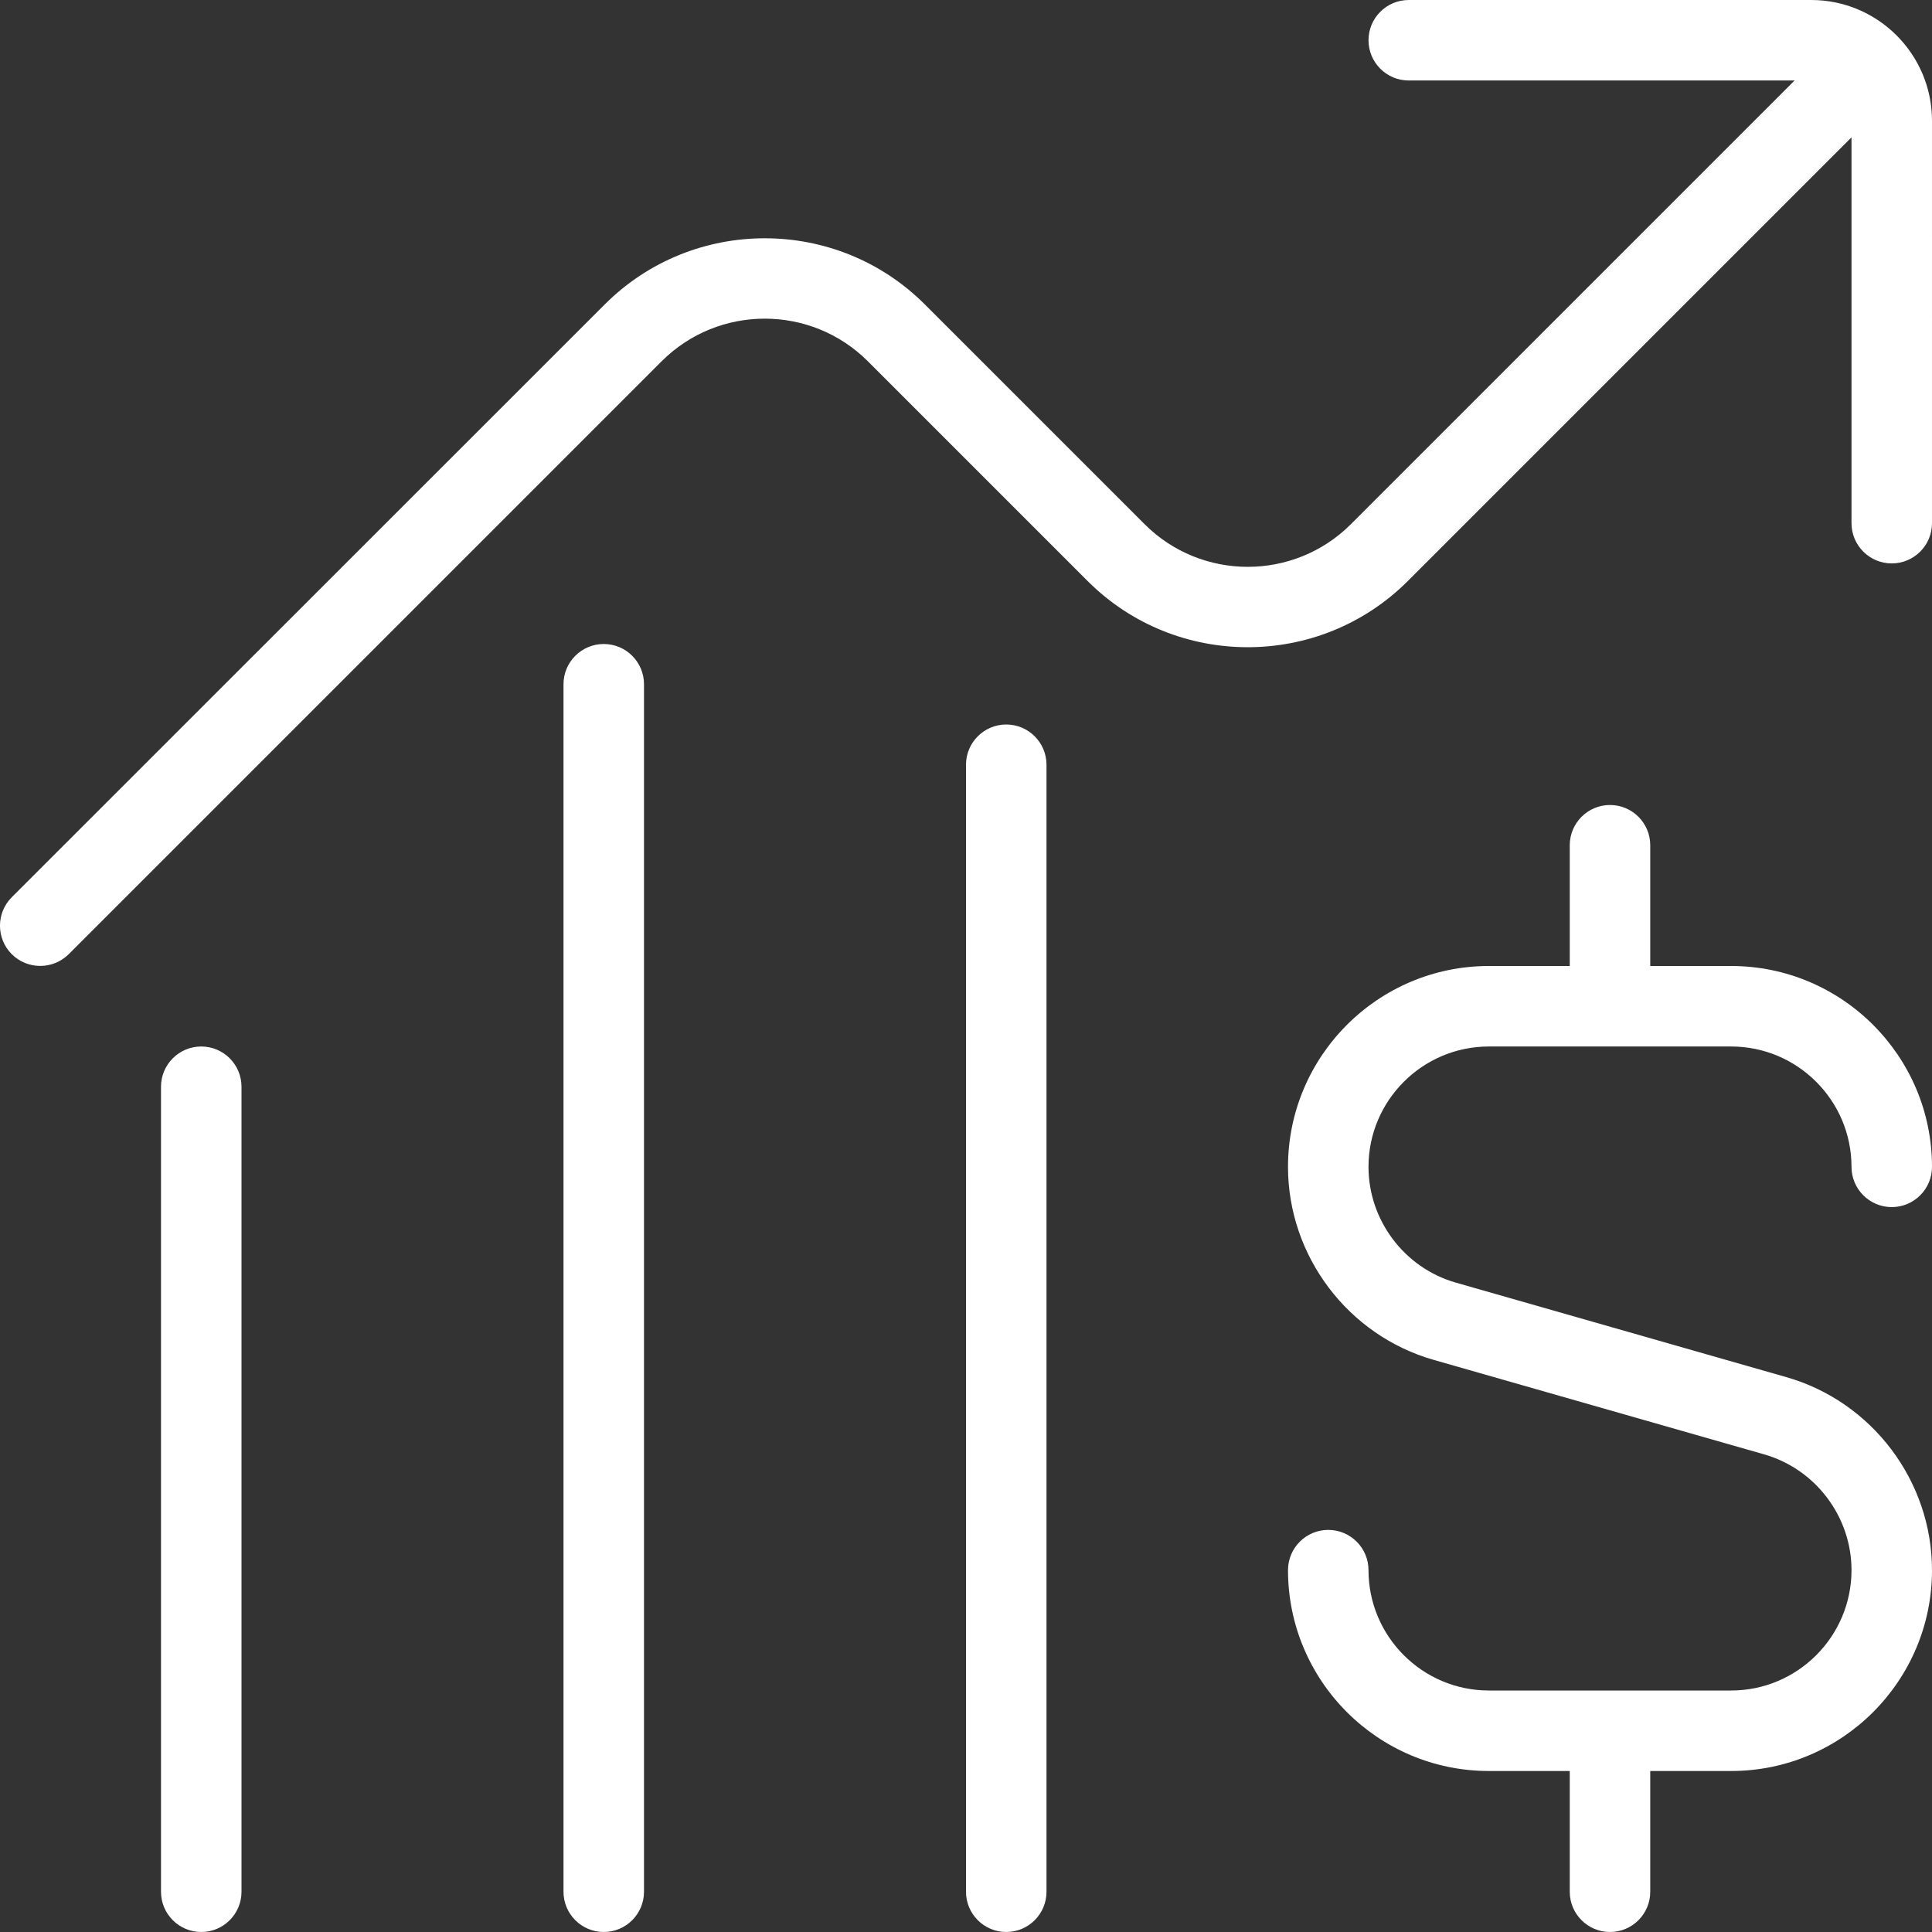 <?xml version="1.0" encoding="UTF-8"?>
<svg xmlns="http://www.w3.org/2000/svg" id="Layer_1" data-name="Layer 1" viewBox="0 0 24 24" fill="white">
  <rect x="0" y="0" width="24" height="24" fill="#333333" stroke="none"/>
  <path d="m17,14.495c0,.664.446,1.255,1.084,1.438l4.106,1.174c1.065.304,1.81,1.29,1.81,2.398,0,1.376-1.119,2.495-2.495,2.495h-1.005v1.5c0,.276-.224.5-.5.5s-.5-.224-.5-.5v-1.5h-1.005c-1.376,0-2.495-1.119-2.495-2.495,0-.276.224-.5.5-.5s.5.224.5.5c0,.824.671,1.495,1.495,1.495h3.01c.824,0,1.495-.671,1.495-1.495,0-.664-.446-1.255-1.084-1.438l-4.106-1.174c-1.065-.304-1.81-1.29-1.81-2.398,0-1.376,1.119-2.495,2.495-2.495h1.005v-1.5c0-.276.224-.5.5-.5s.5.224.5.5v1.5h1.005c1.376,0,2.495,1.119,2.495,2.495,0,.276-.224.5-.5.5s-.5-.224-.5-.5c0-.824-.671-1.495-1.495-1.495h-3.01c-.824,0-1.495.671-1.495,1.495ZM22.5,0h-5c-.276,0-.5.224-.5.5s.224.5.5.5h4.793l-5.512,5.512c-.707.706-1.855.706-2.562,0l-2.73-2.73c-1.096-1.096-2.881-1.096-3.977,0L.146,11.146c-.195.195-.195.512,0,.707.098.098.226.146.354.146s.256-.049.354-.146l7.365-7.365c.707-.706,1.855-.706,2.562,0l2.73,2.73c1.096,1.096,2.881,1.096,3.977,0l5.512-5.512v4.793c0,.276.224.5.5.5s.5-.224.5-.5V1.5c0-.827-.673-1.5-1.5-1.5Zm-10,9c-.276,0-.5.224-.5.5v14c0,.276.224.5.5.5s.5-.224.5-.5v-14c0-.276-.224-.5-.5-.5Zm-5-1c-.276,0-.5.224-.5.5v15c0,.276.224.5.5.5s.5-.224.5-.5v-15c0-.276-.224-.5-.5-.5Zm-5,5c-.276,0-.5.224-.5.5v10c0,.276.224.5.5.5s.5-.224.5-.5v-10c0-.276-.224-.5-.5-.5Z"/>
</svg>
